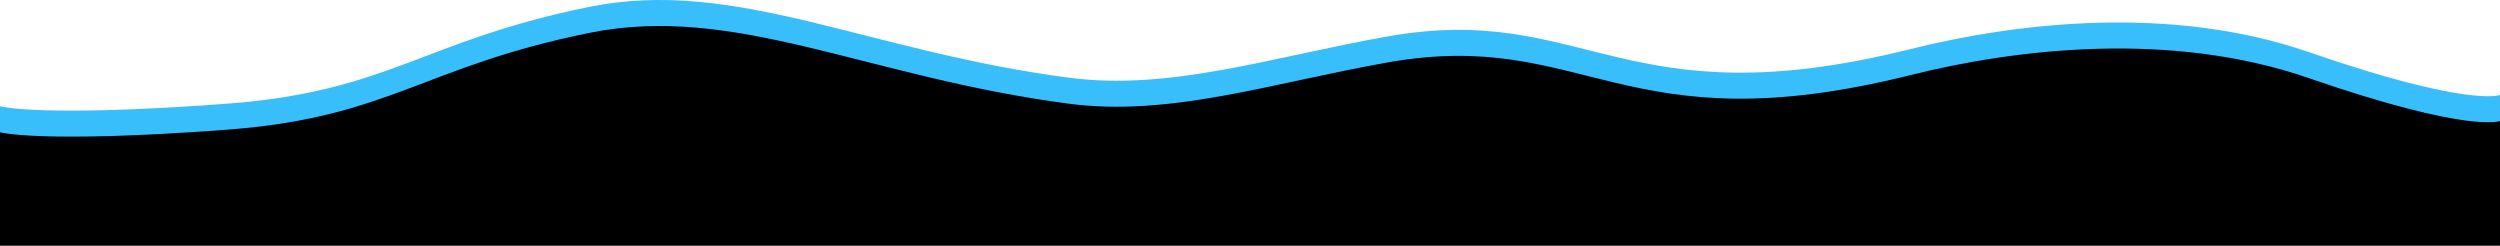 <svg xmlns="http://www.w3.org/2000/svg" width="1922.596" height="188.978" viewBox="0 0 1922.596 188.978"><g transform="translate(-22355 -1414.546)"><path d="M-789,1887.036s30.965,8.719,174.15-1.959c125.558-9.363,150.6-48.5,279.189-74.507,112.227-22.7,213.179,34.125,368.738,54.5,78.133,10.233,155.184-15.786,244.961-31.727,152-26.992,180.29,65.174,401.9,9.771,81.67-20.417,200.5-34.388,306.335,2.172,124.406,42.975,147.319,33.043,147.319,33.043v64.145H-789Z" transform="translate(23144 -390.76)" fill="#38befb"/><path d="M-789,1887.036s30.965,8.719,174.15-1.959c125.558-9.363,150.6-48.5,279.189-74.507,112.227-22.7,213.179,34.125,368.738,54.5,78.133,10.233,155.184-15.786,244.961-31.727,152-26.992,180.29,65.174,401.9,9.771,81.67-20.417,200.5-34.388,306.335,2.172,124.406,42.975,147.319,33.043,147.319,33.043v95.956H-789Z" transform="translate(23144 -370.76)"/></g></svg>